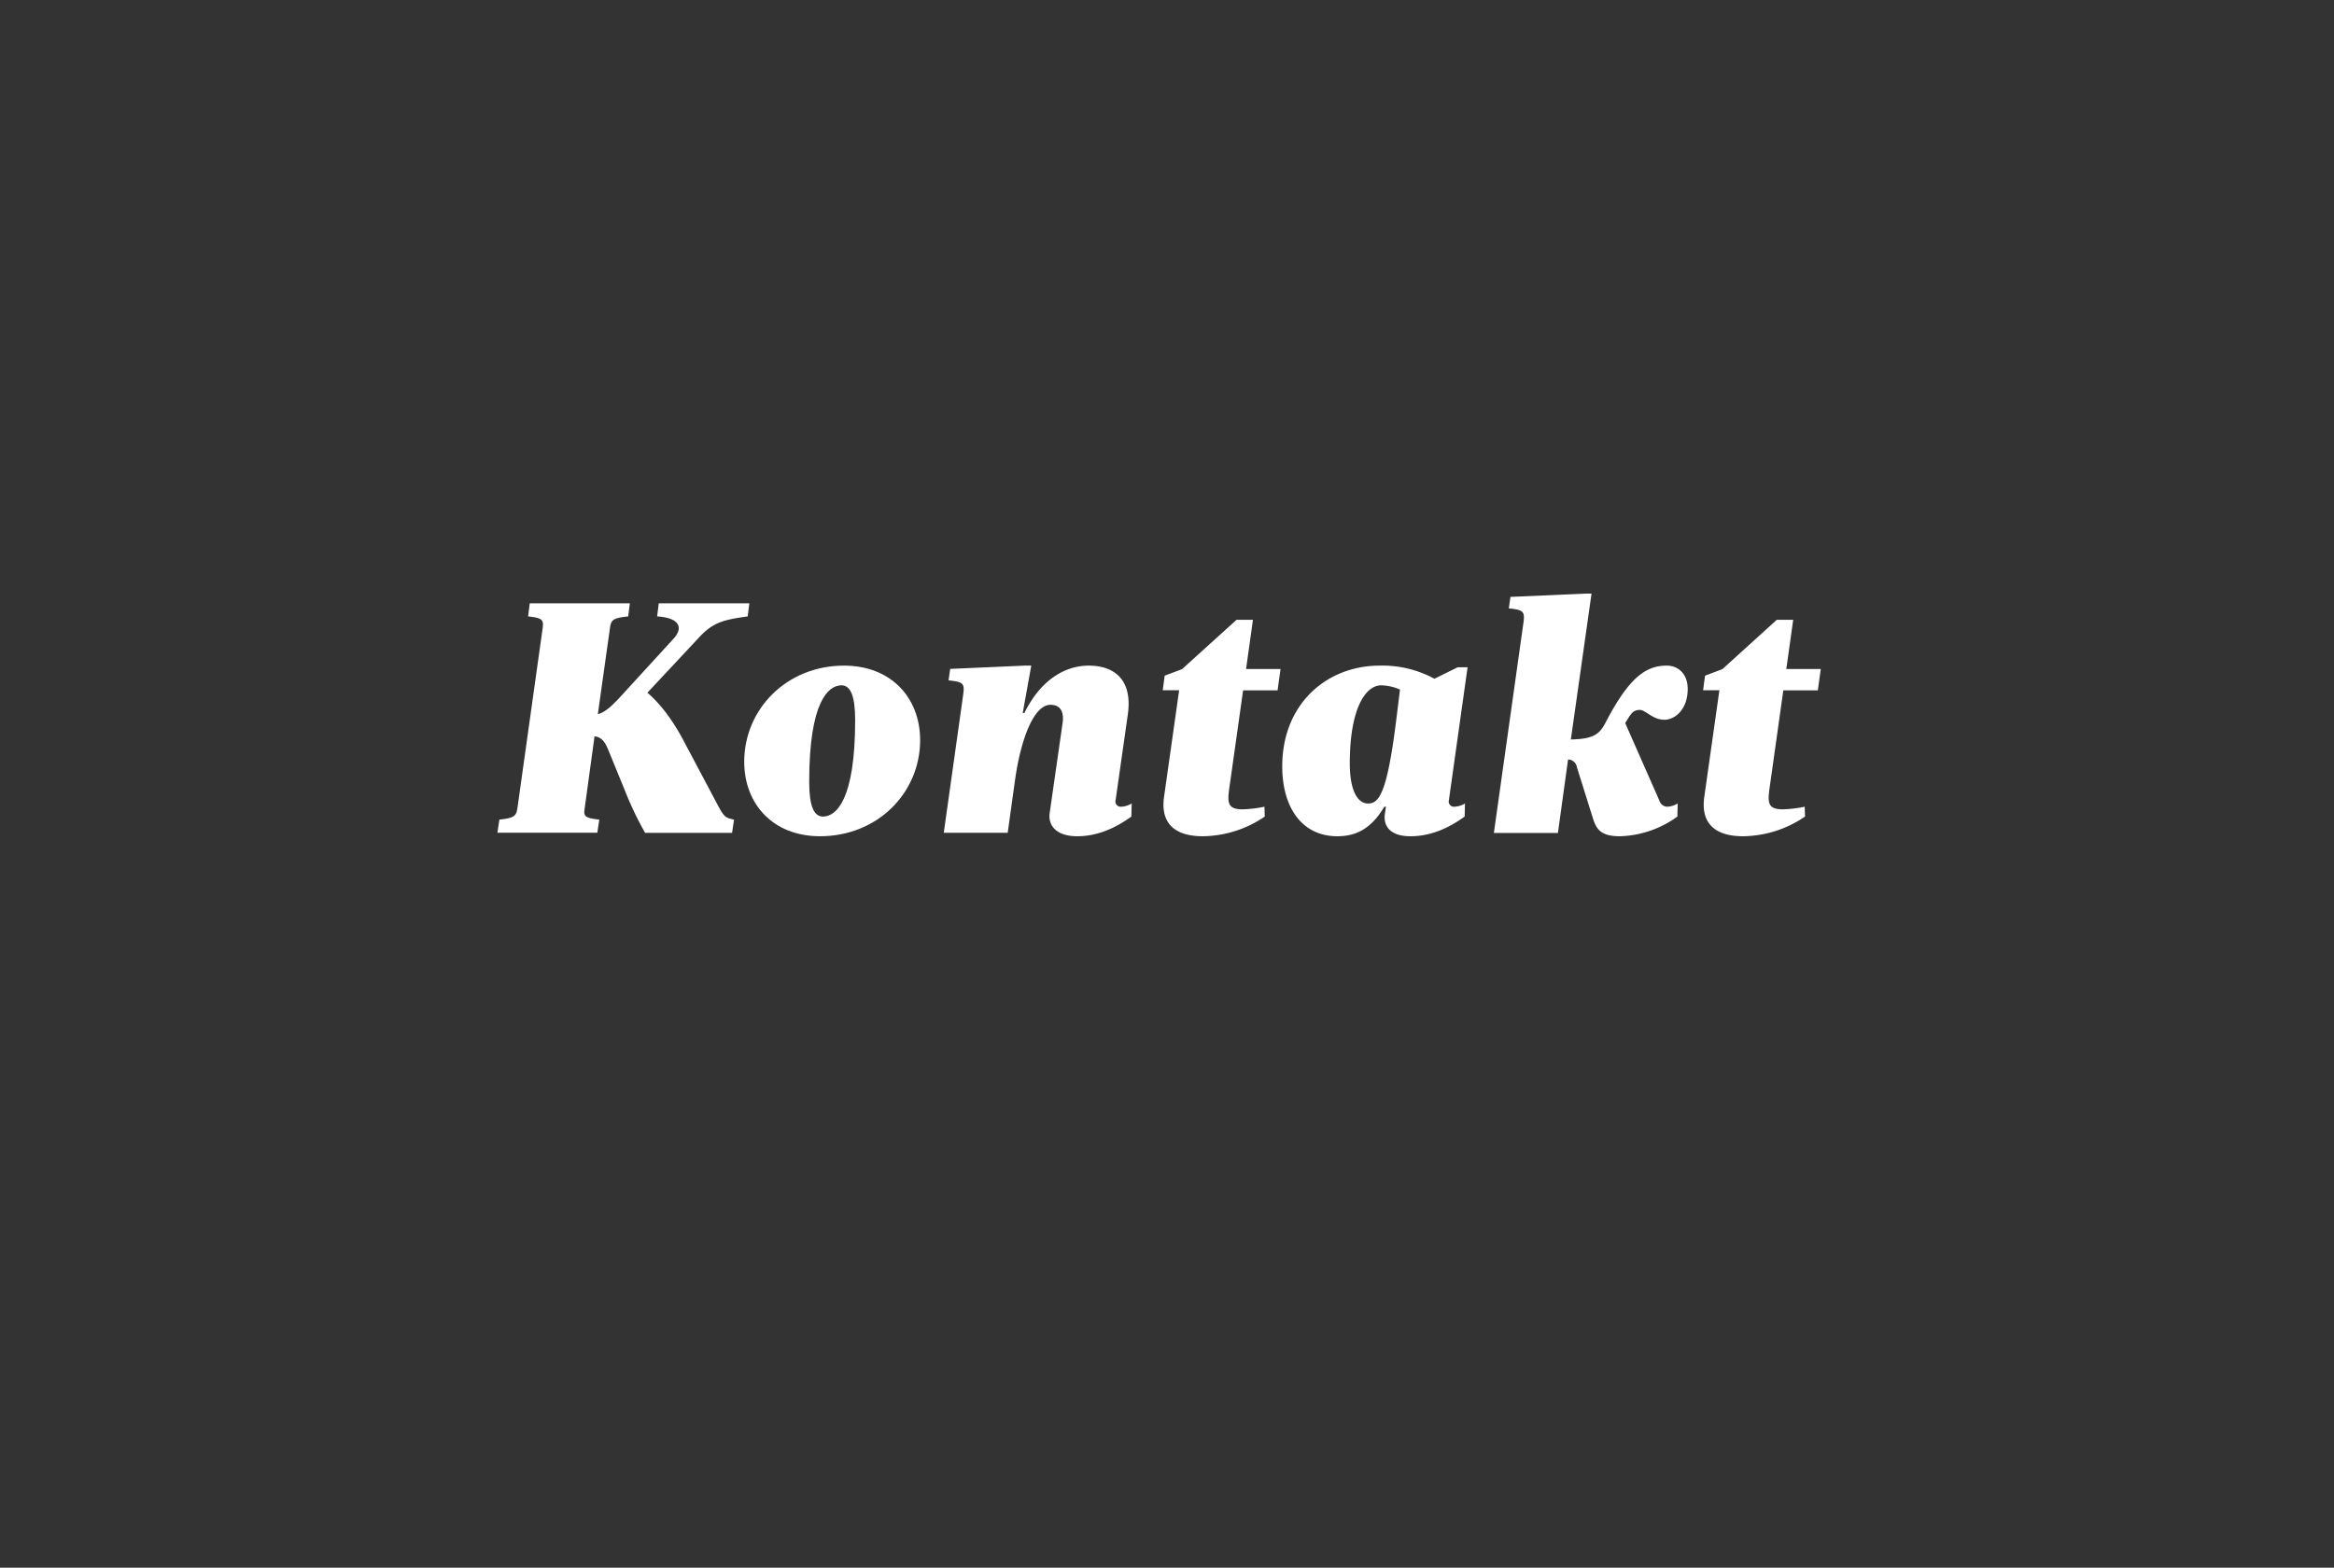 <svg xmlns="http://www.w3.org/2000/svg" width="640" height="430" viewBox="0 0 640 430"><rect x="0" y="0" width="640" height="430" fill="#333333" stroke="none"/><defs><style>.a{fill:#fff;}</style></defs><g><path class="a" d="M148.81,172.22c.27-2.25-.09-2.7-4-3.15l.45-3.6h27.45l-.45,3.6c-4.14.45-4.68.9-5,3.15l-3.33,23.67c2.07-.54,3.87-2.34,5.76-4.32l15-16.38c2.43-2.61,2.25-5.67-4.5-6.12l.45-3.6h24.84l-.45,3.6c-6.39.9-9.27,1.53-13,5.4L177.52,190c4.23,3.6,7.56,8.73,9.72,12.78l9.36,17.64c2.16,4.14,2.43,3.78,4.68,4.41l-.54,3.6H176.89a90.77,90.77,0,0,1-5.58-11.7l-4.5-11c-1.08-2.61-2-3.51-3.78-3.78l-2.7,19.71c-.36,2.25,0,2.7,4,3.15l-.54,3.6H136.39l.54-3.6c4-.45,4.59-.9,4.95-3.15Z"/><path class="a" d="M204.07,208.94c0-14.4,11.61-26.37,27.36-26.37,13,0,20.88,8.91,20.88,20.43,0,14.4-11.61,26.37-27.45,26.37C211.9,229.37,204.07,220.46,204.07,208.94Zm17.82,5.49c0,6.84,1.35,9.54,3.78,9.54,3.6,0,8.82-4.5,8.82-26.46,0-6.84-1.35-9.54-3.78-9.54C227.11,188,221.89,192.47,221.89,214.43Z"/><path class="a" d="M291.37,198.32c.45-3.15-.63-5-3.33-5-4.5,0-8.1,9.18-9.72,20.7l-2,14.4H258.79l5.31-37.8c.45-3.15.09-3.6-4-4l.45-3.15,20.43-.9h1.8l-2.34,13h.45c4.41-9,11.07-13,17.64-13,6.75,0,12.15,3.6,10.71,13.5l-3.33,23.4a1.43,1.43,0,0,0,1.53,1.8,6,6,0,0,0,2.88-.9l-.09,3.6c-4.23,3.06-9.18,5.4-14.85,5.4s-8-2.88-7.56-6.3Z"/><path class="a" d="M337.45,213.62c-.81,5.85-1.62,8.37,3.33,8.37a34.52,34.52,0,0,0,5.94-.72l.09,2.7a30.63,30.63,0,0,1-17,5.4c-7.2,0-11.7-3.15-10.62-10.8l4.14-29.25h-4.5l.54-4,4.77-1.8L339.07,170h4.5l-1.89,13.5h9.45l-.81,5.85h-9.45Z"/><path class="a" d="M397.3,219.47a1.43,1.43,0,0,0,1.53,1.8,6,6,0,0,0,2.88-.9l-.09,3.6c-4.23,3.06-9.18,5.4-14.85,5.4s-7.56-2.88-7-6.3l.27-1.8h-.45c-3.42,5.76-7.47,8.1-12.87,8.1-9.81,0-15.12-8-15.12-19.17,0-17.1,12.15-27.63,26.73-27.63a29.82,29.82,0,0,1,15,3.6l6.39-3.15h2.7Zm-14.49-21.6,1.08-8.73a13.63,13.63,0,0,0-5.13-1.17c-4.5,0-8.64,6.75-8.64,21.42,0,7.29,2.07,11,5,11S380.29,217.94,382.81,197.87Z"/><path class="a" d="M455,219.56a2.32,2.32,0,0,0,2.16,1.71,6,6,0,0,0,2.88-.9l-.09,3.6a28.11,28.11,0,0,1-15.75,5.4c-5.58,0-6.57-2.16-7.56-5.4l-4.23-13.5a2.52,2.52,0,0,0-2.43-2.16l-2.79,20.16H409.63l8.1-57.6c.45-3.15,0-3.6-4-4l.45-3.15,20.43-.9h1.8l-5.67,40c6.39-.09,7.92-1.62,9.45-4.5,6.39-12.33,11-15.75,16.83-15.75,3.15,0,5.76,2.25,5.76,6.39,0,5.76-3.6,8.46-6.39,8.46-3.24,0-5.13-2.7-6.75-2.7-2,0-2.52,1.26-4,3.6Z"/><path class="a" d="M485.59,213.62c-.81,5.85-1.62,8.37,3.33,8.37a34.52,34.52,0,0,0,5.94-.72l.09,2.7a30.63,30.63,0,0,1-17,5.4c-7.2,0-11.7-3.15-10.62-10.8l4.14-29.25H467l.54-4,4.77-1.8L487.21,170h4.5l-1.89,13.5h9.45l-.81,5.85H489Z"/></g></svg>